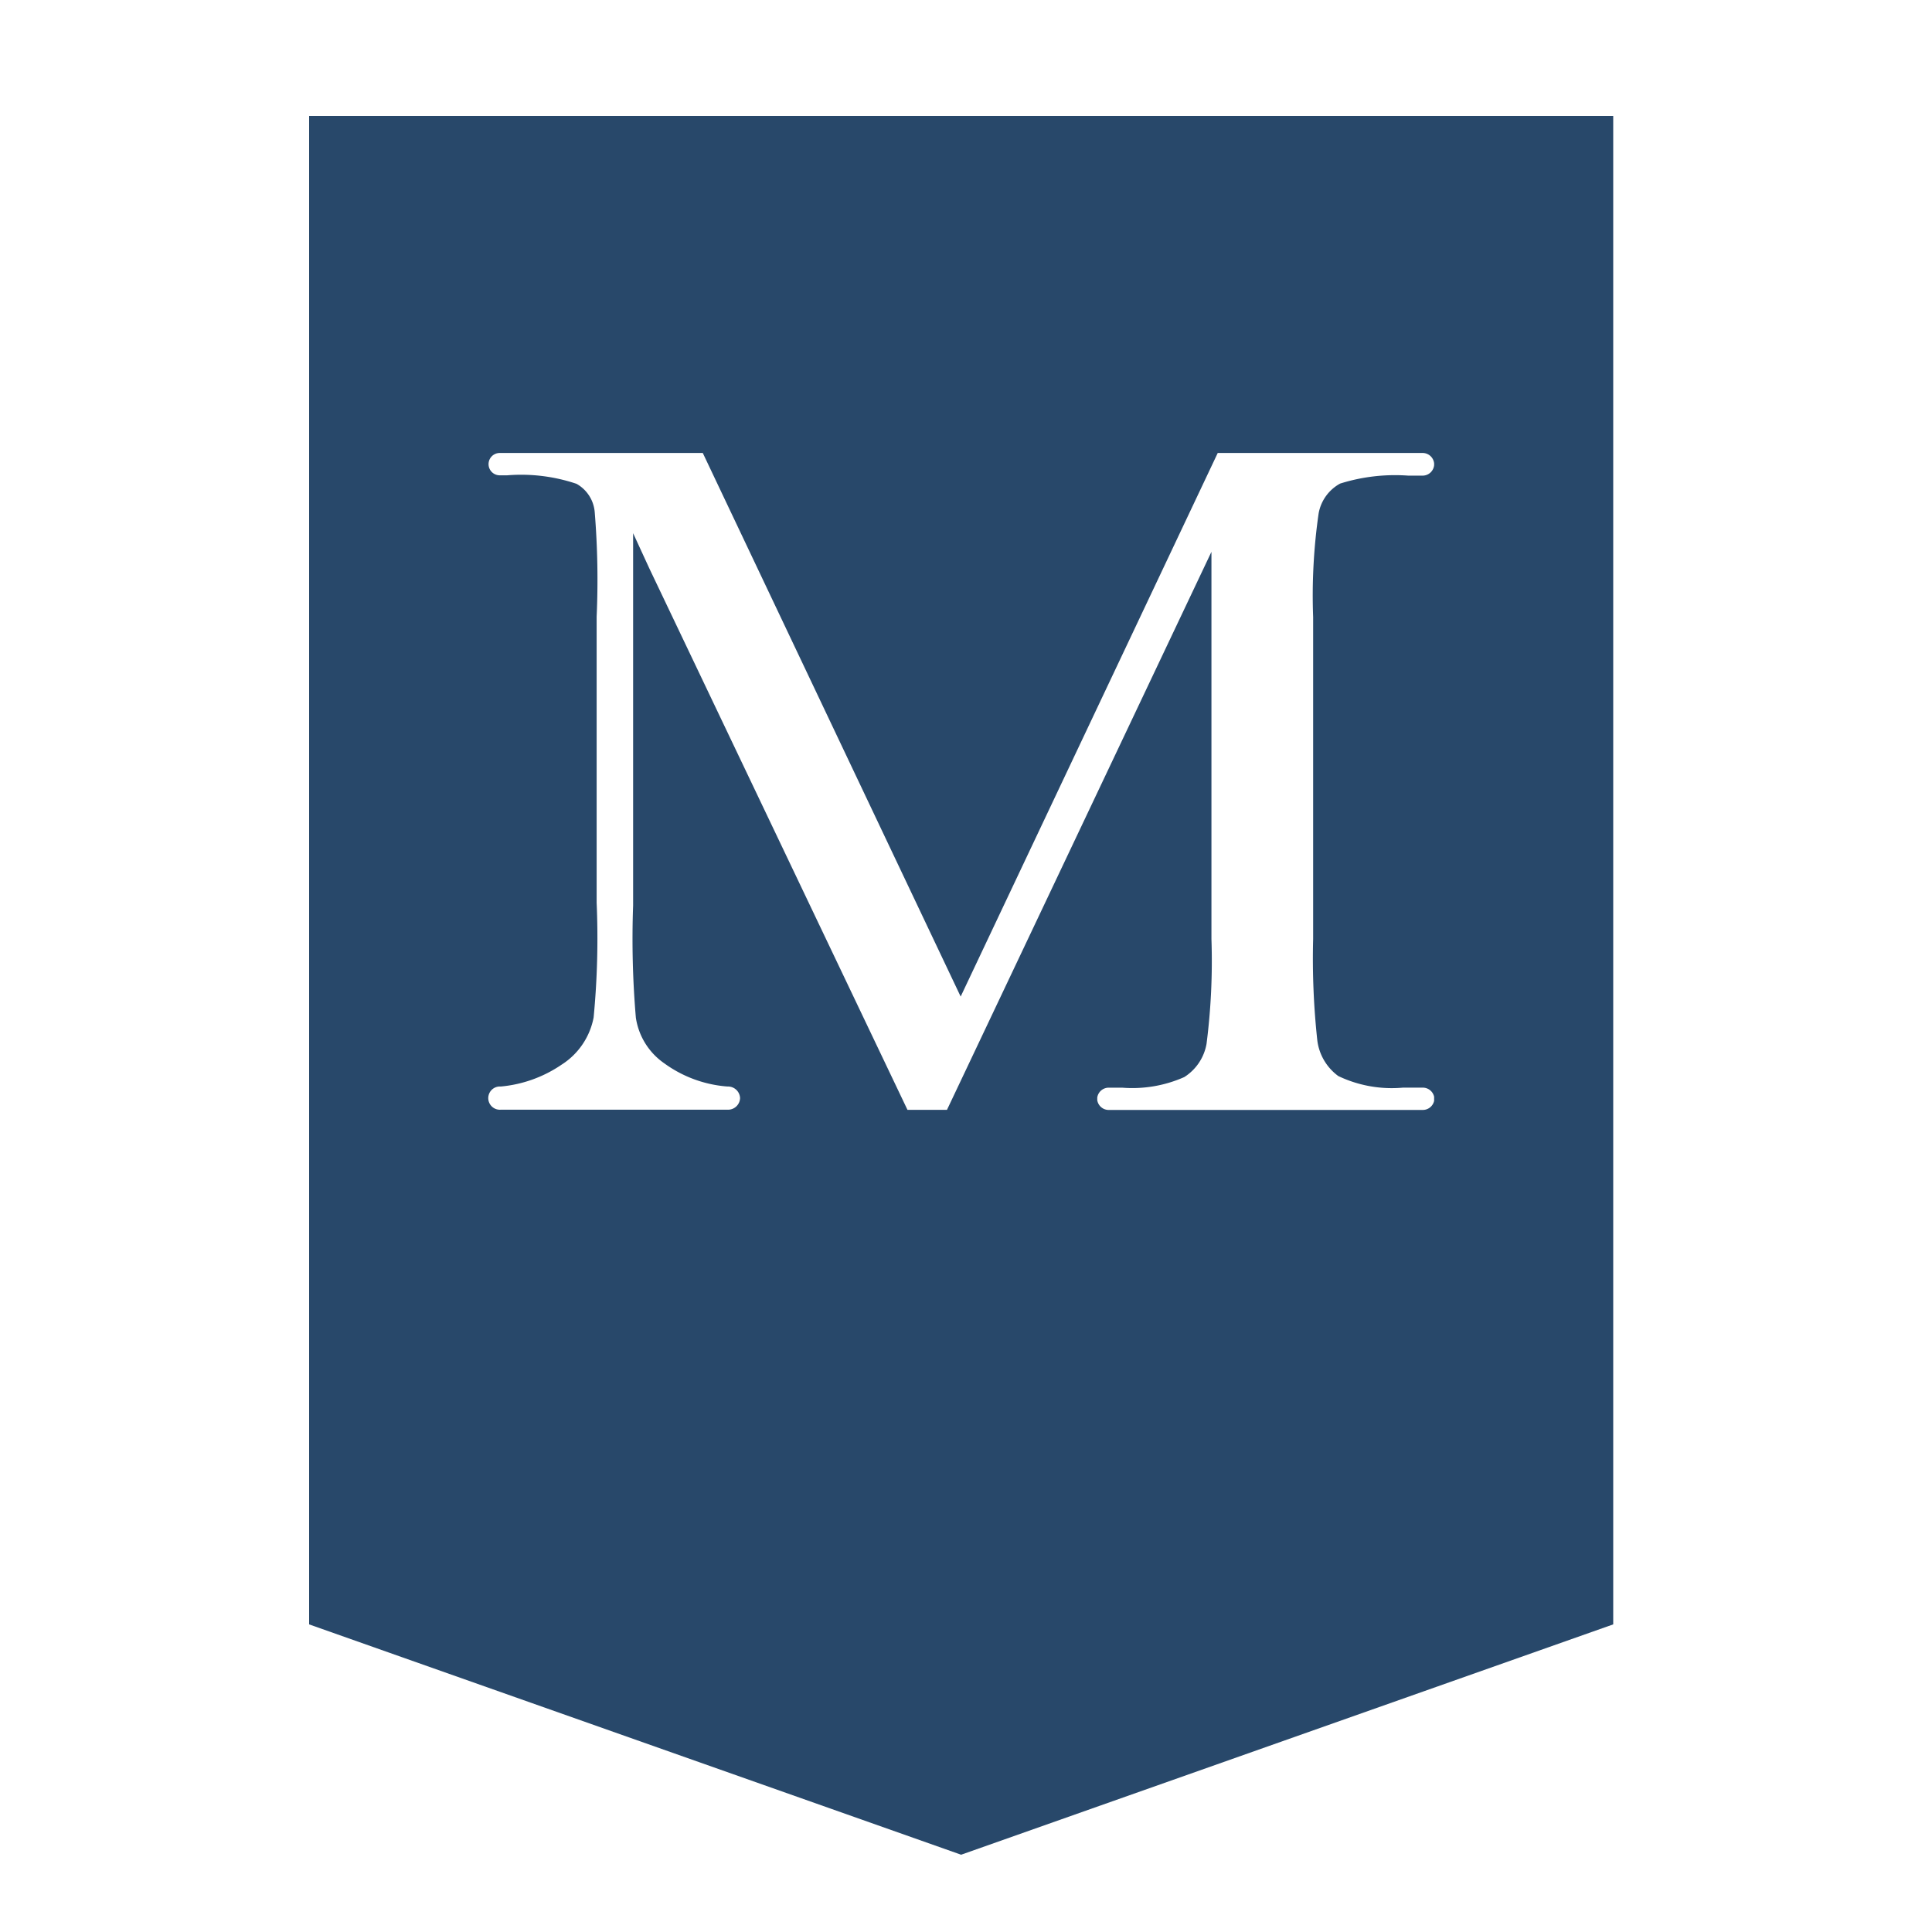 <svg xmlns="http://www.w3.org/2000/svg" xmlns:xlink="http://www.w3.org/1999/xlink" width="50" height="50" viewBox="0 0 50 50">
  <defs>
    <style>
      .cls-1 {
        clip-path: url(#clip-Rewards-icon_blue_50x50);
      }

      .cls-2 {
        fill: #28486a;
      }
    </style>
    <clipPath id="clip-Rewards-icon_blue_50x50">
      <rect width="50" height="50"/>
    </clipPath>
  </defs>
  <g id="Rewards-icon_blue_50x50" class="cls-1">
    <g id="icon-Mathis_Rewards" data-name="icon-Mathis Rewards" transform="translate(8 3)">
      <path id="Path_500" data-name="Path 500" class="cls-2" d="M248.792,54.178V93.217l16.874,5.961,16.876-5.961V54.178Zm29.115,9.04a.3.3,0,0,1-.286.269h-.387a4.742,4.742,0,0,0-1.76.206,1.1,1.1,0,0,0-.556.772,14.864,14.864,0,0,0-.142,2.682V75.48a19.646,19.646,0,0,0,.108,2.625,1.35,1.35,0,0,0,.543.921,3.215,3.215,0,0,0,1.673.3h.514a.3.3,0,0,1,.293.236v.106a.3.3,0,0,1-.3.235h-8.138a.3.3,0,0,1-.28-.252v-.069a.3.3,0,0,1,.307-.255h.339a3.316,3.316,0,0,0,1.605-.274,1.278,1.278,0,0,0,.577-.86,16.834,16.834,0,0,0,.127-2.712V65.459L265.3,79.9h-1.023l-6.675-14-.425-.923v9.638a24.021,24.021,0,0,0,.071,2.9,1.749,1.749,0,0,0,.736,1.182,3.184,3.184,0,0,0,1.636.6.313.313,0,0,1,.325.3v0a.312.312,0,0,1-.323.3h-5.872a.3.3,0,1,1-.042-.6h.045a3.323,3.323,0,0,0,1.575-.567,1.857,1.857,0,0,0,.827-1.22,21.461,21.461,0,0,0,.078-2.97v-7.4a21.561,21.561,0,0,0-.049-2.7.927.927,0,0,0-.472-.741,4.484,4.484,0,0,0-1.794-.22h-.2a.289.289,0,1,1,.014-.578h5.248l6.674,14.068,6.653-14.068H277.6a.3.3,0,0,1,.307.268Z" transform="translate(-248.792 -54.178)"/>
    </g>
  </g>
</svg>
